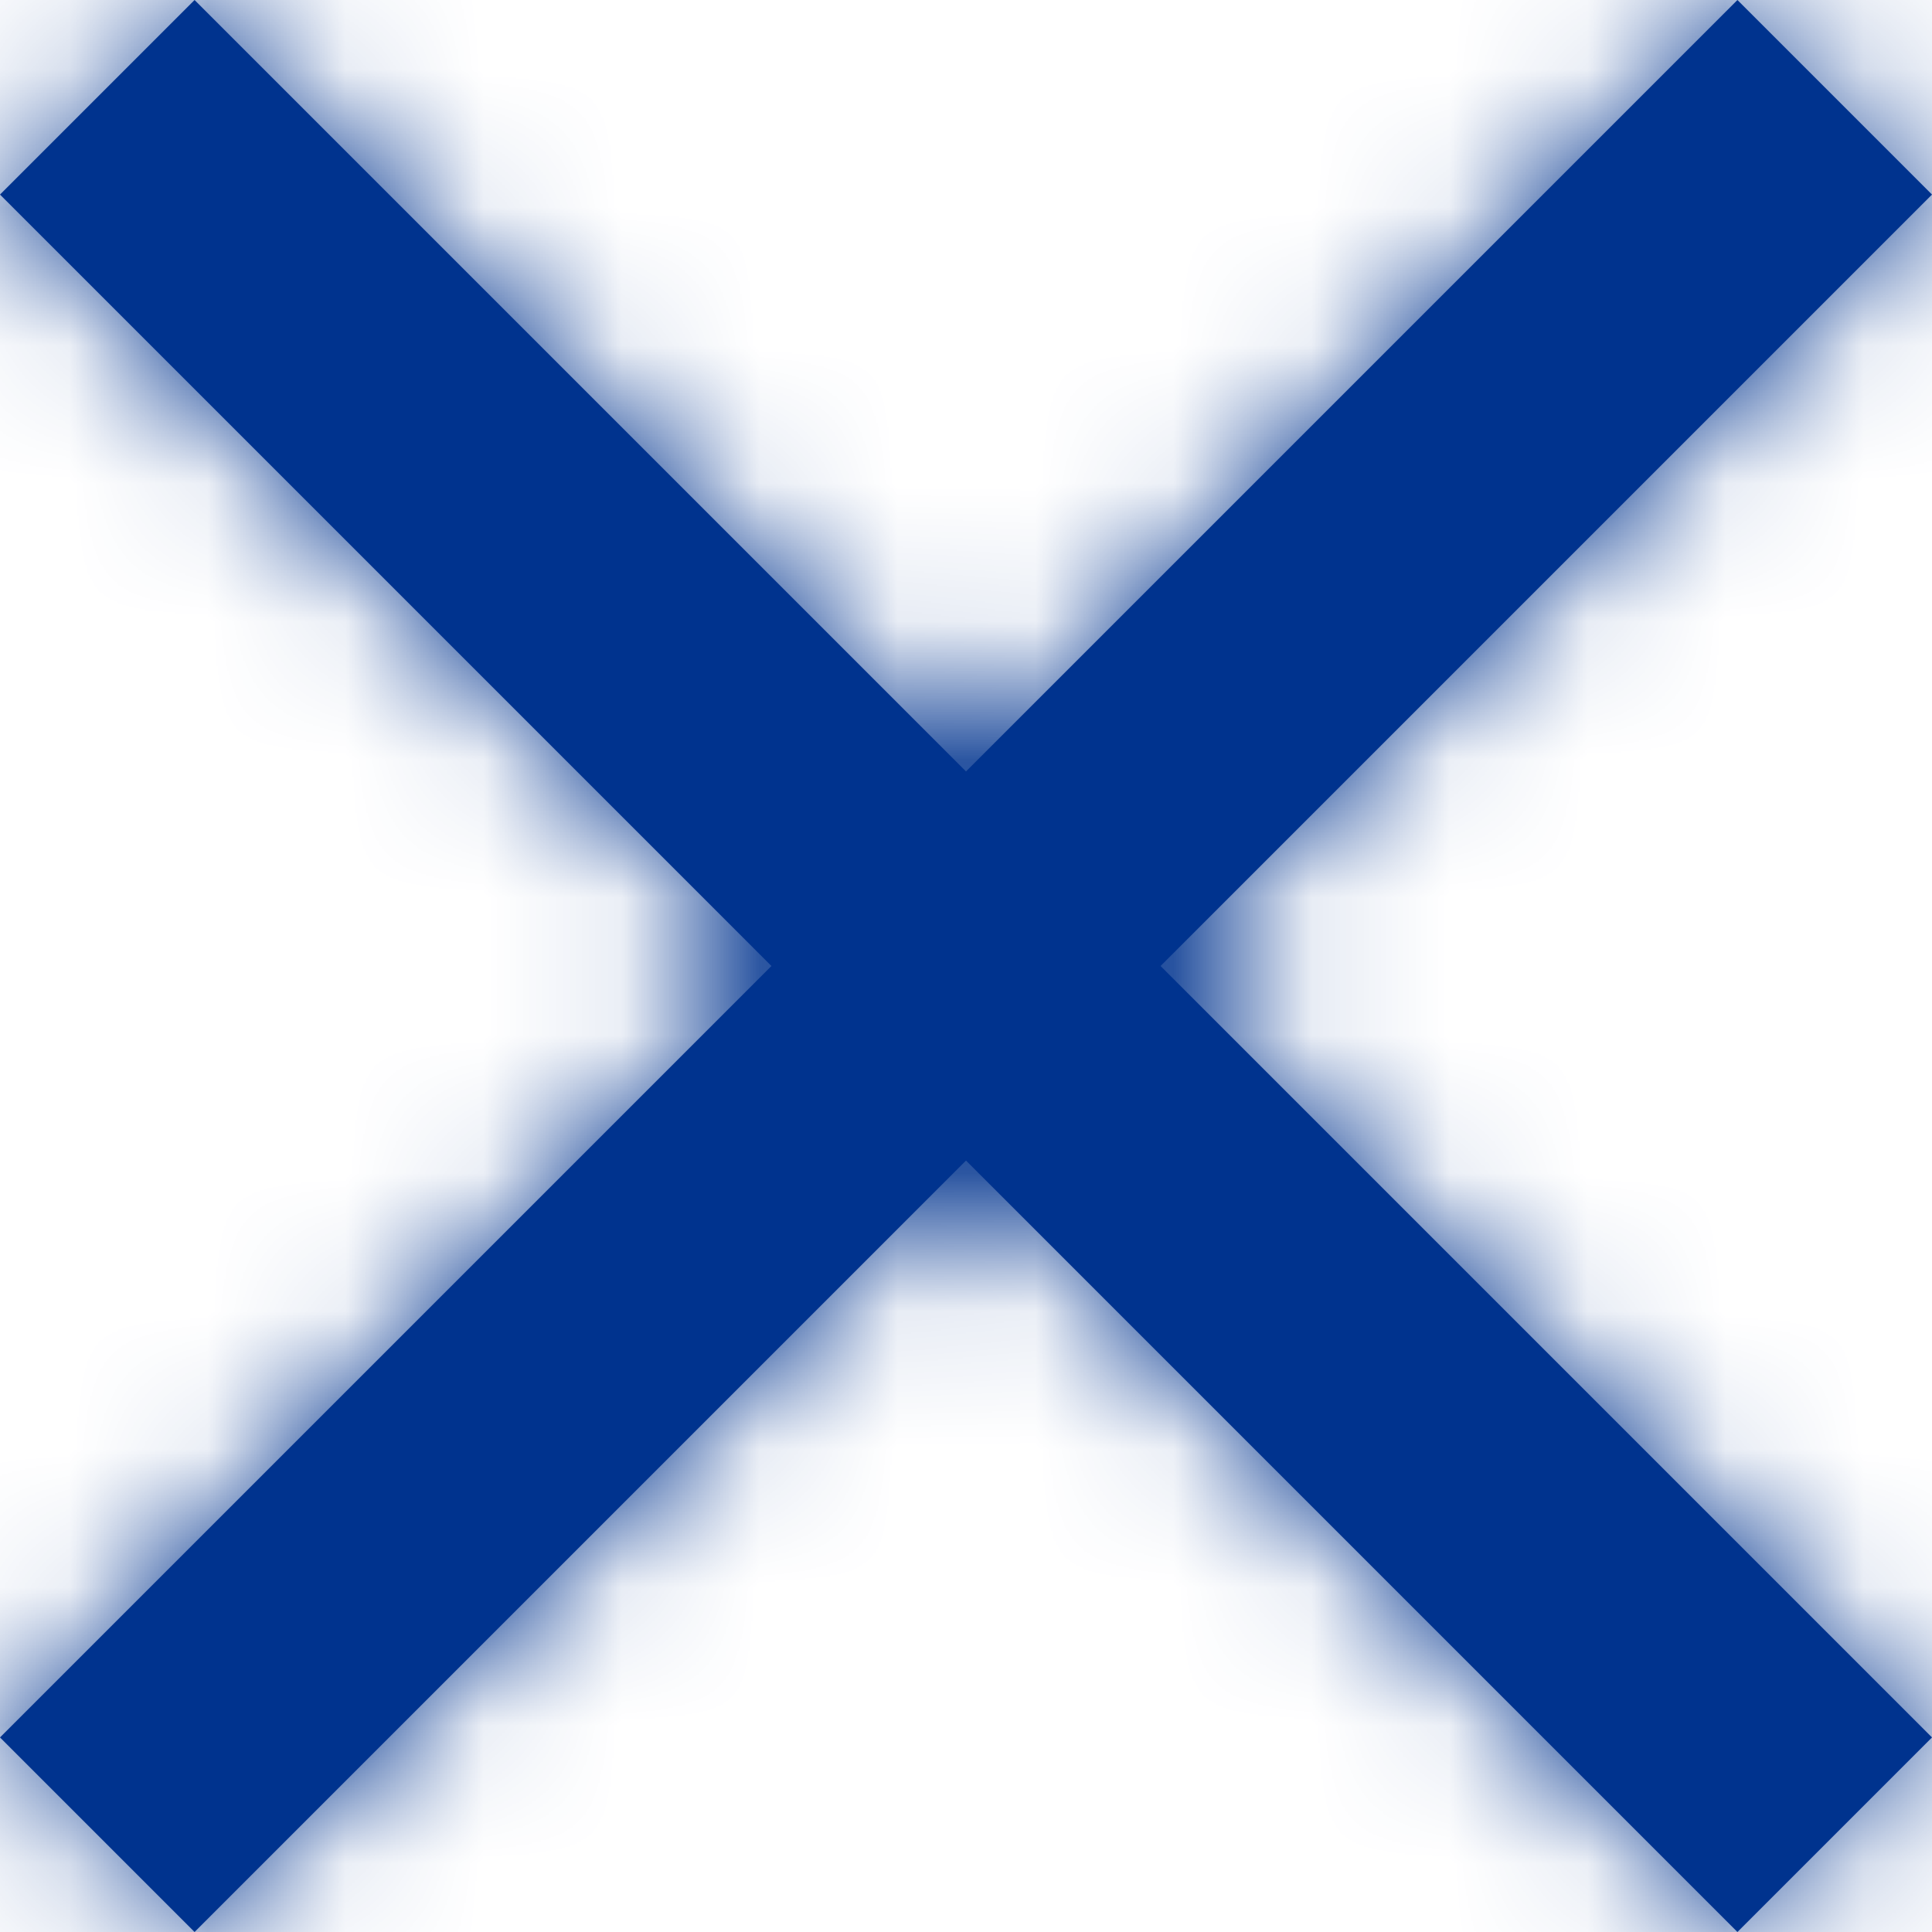 <?xml version="1.0" encoding="UTF-8"?>
<svg width="14px" height="14px" viewBox="0 0 14 14" version="1.1" xmlns="http://www.w3.org/2000/svg" xmlns:xlink="http://www.w3.org/1999/xlink">
    <title>Blue Close Icon</title>
    <defs>
        <polygon id="path-1" points="14 1.41 12.59 0 7 5.59 1.41 0 0 1.41 5.59 7 0 12.59 1.41 14 7 8.41 12.59 14 14 12.59 8.41 7"></polygon>
    </defs>
    <g id="Symbols" stroke="none" stroke-width="1" fill="none" fill-rule="evenodd">
        <g id="Close_x" transform="translate(-5, -5)">
            <g id="icon_color_masked" transform="translate(5, 5)">
                <mask id="mask-2" fill="white">
                    <use xlink:href="#path-1"></use>
                </mask>
                <use id="Icon_Color" fill="#00338E" fill-rule="nonzero" xlink:href="#path-1"></use>
                <g id="Icon_Color-masked" mask="url(#mask-2)" fill="#00338E" fill-rule="nonzero">
                    <g transform="translate(-5, -5)" id="Color-swatch">
                        <rect x="0" y="0" width="24" height="24"></rect>
                    </g>
                </g>
            </g>
        </g>
    </g>
</svg>
